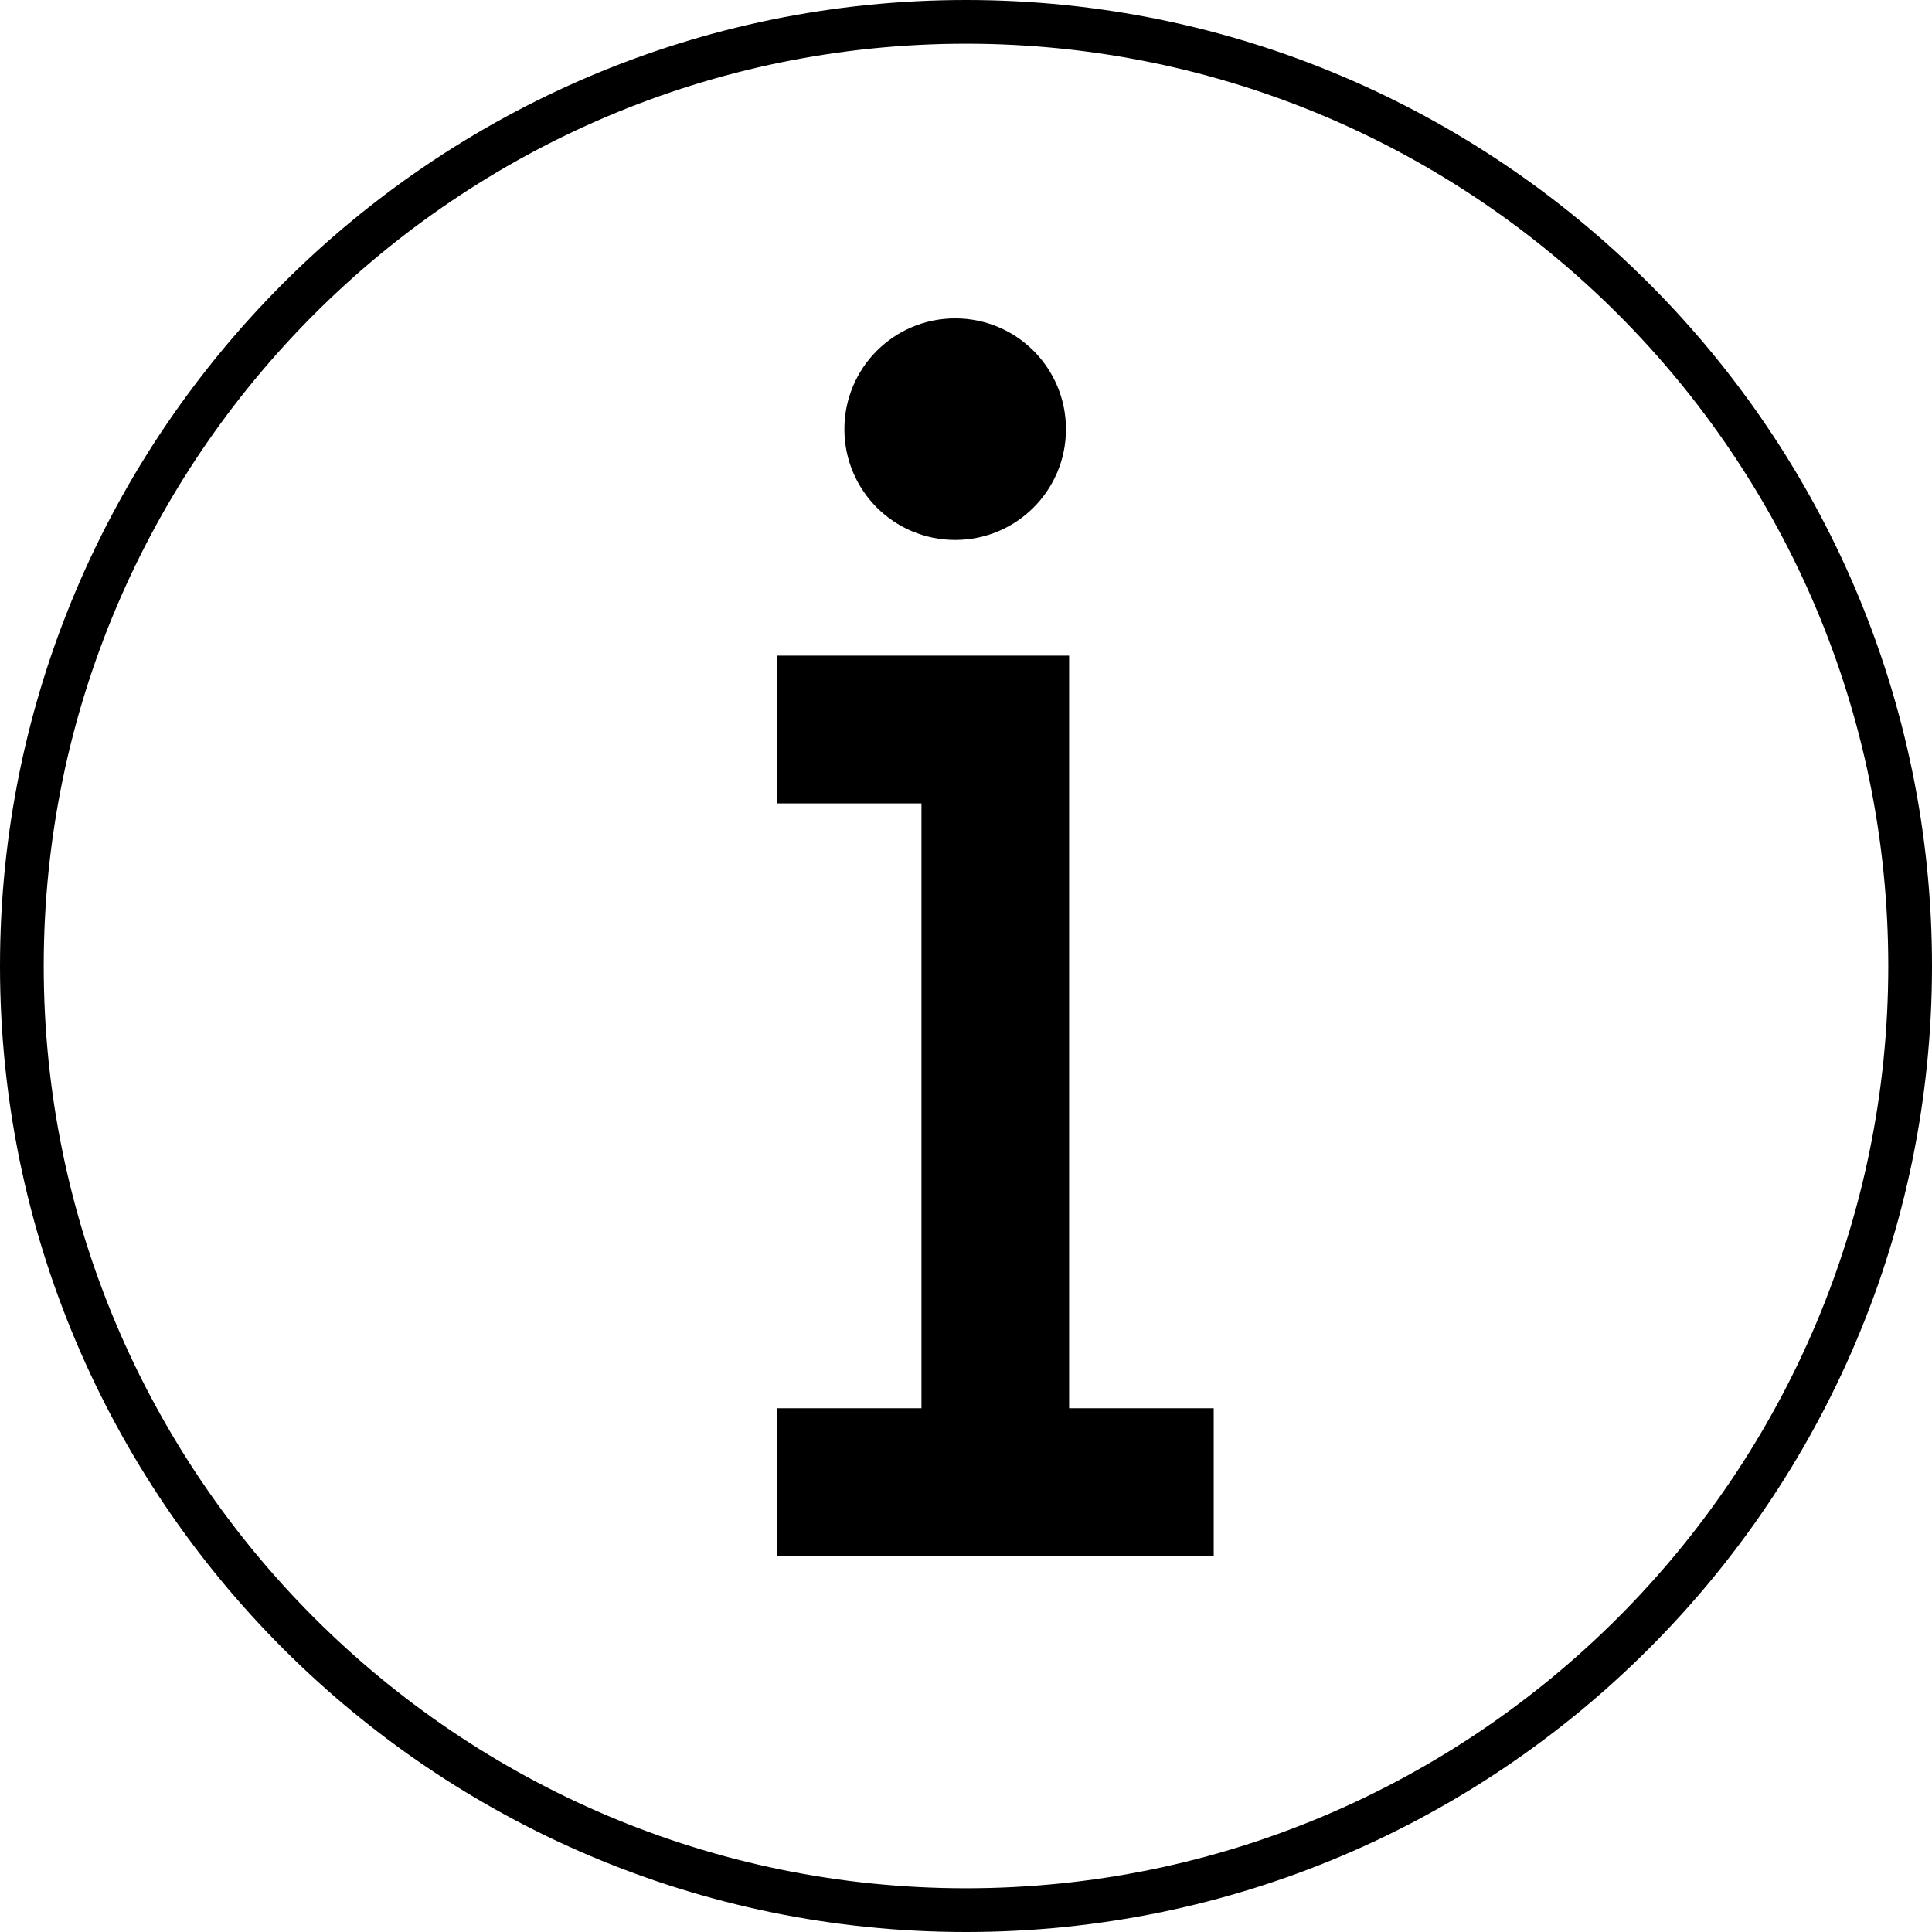 <svg width="19" height="19" viewBox="0 0 19 19" fill="none" xmlns="http://www.w3.org/2000/svg">
<path d="M10.514 6.448H7.64V7.901H9.062V13.849H7.64V15.302H11.936V13.849H10.514V6.448ZM10.483 4.221C10.483 4.823 9.996 5.31 9.394 5.31C8.791 5.31 8.304 4.823 8.304 4.221C8.304 3.618 8.791 3.131 9.394 3.131C9.996 3.131 10.483 3.618 10.483 4.221ZM9.5 19C4.261 19 0 14.739 0 9.5C0 4.261 4.261 0 9.5 0C14.739 0 19 4.261 19 9.5C19 14.739 14.739 19 9.5 19ZM9.5 0.43C4.5 0.43 0.43 4.5 0.43 9.5C0.43 14.5 4.5 18.57 9.5 18.57C14.5 18.57 18.57 14.5 18.57 9.5C18.57 4.5 14.505 0.43 9.5 0.43Z" fill="black"/>
</svg>
